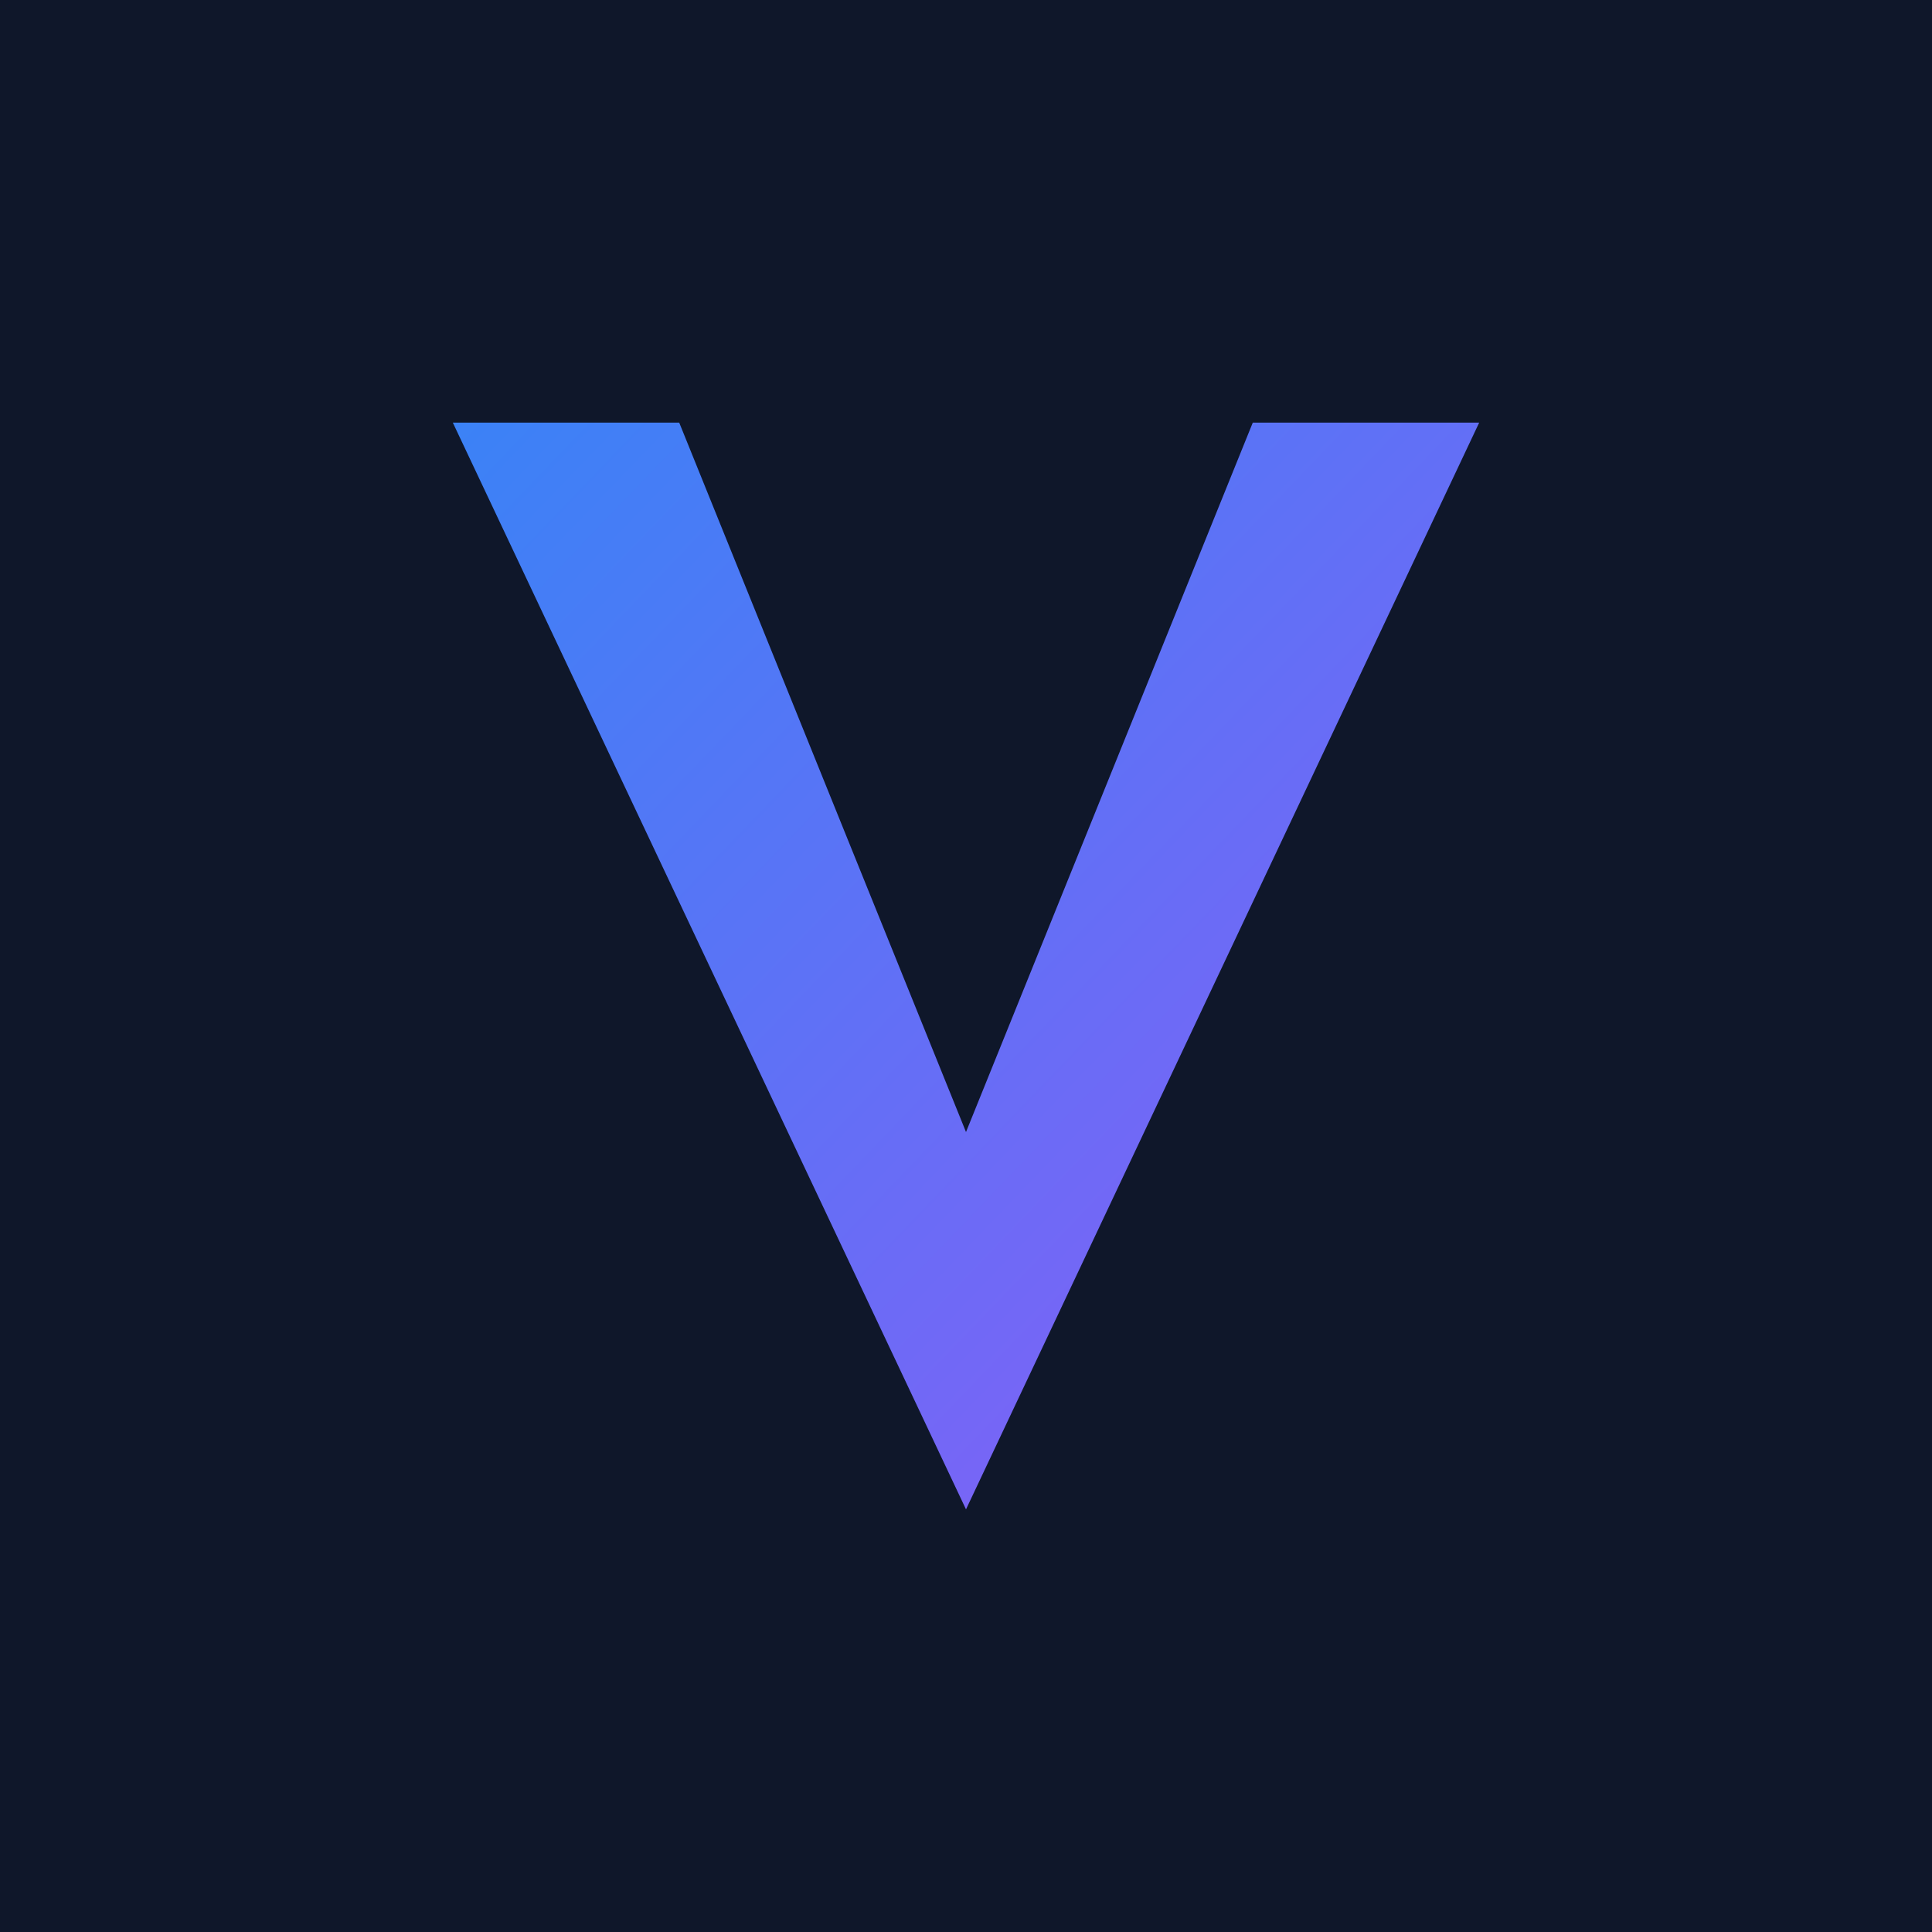 <svg xmlns="http://www.w3.org/2000/svg" viewBox="0 0 256 256">
  <defs>
    <linearGradient id="grad" x1="0%" y1="0%" x2="100%" y2="100%">
      <stop offset="0%" style="stop-color:#3B82F6;stop-opacity:1" />
      <stop offset="100%" style="stop-color:#8B5CF6;stop-opacity:1" />
    </linearGradient>
  </defs>
  <rect width="256" height="256" fill="#0F172A"/>
  <path d="M128 200 L60 56 L90 56 L128 150 L166 56 L196 56 Z" fill="url(#grad)"/>
</svg>